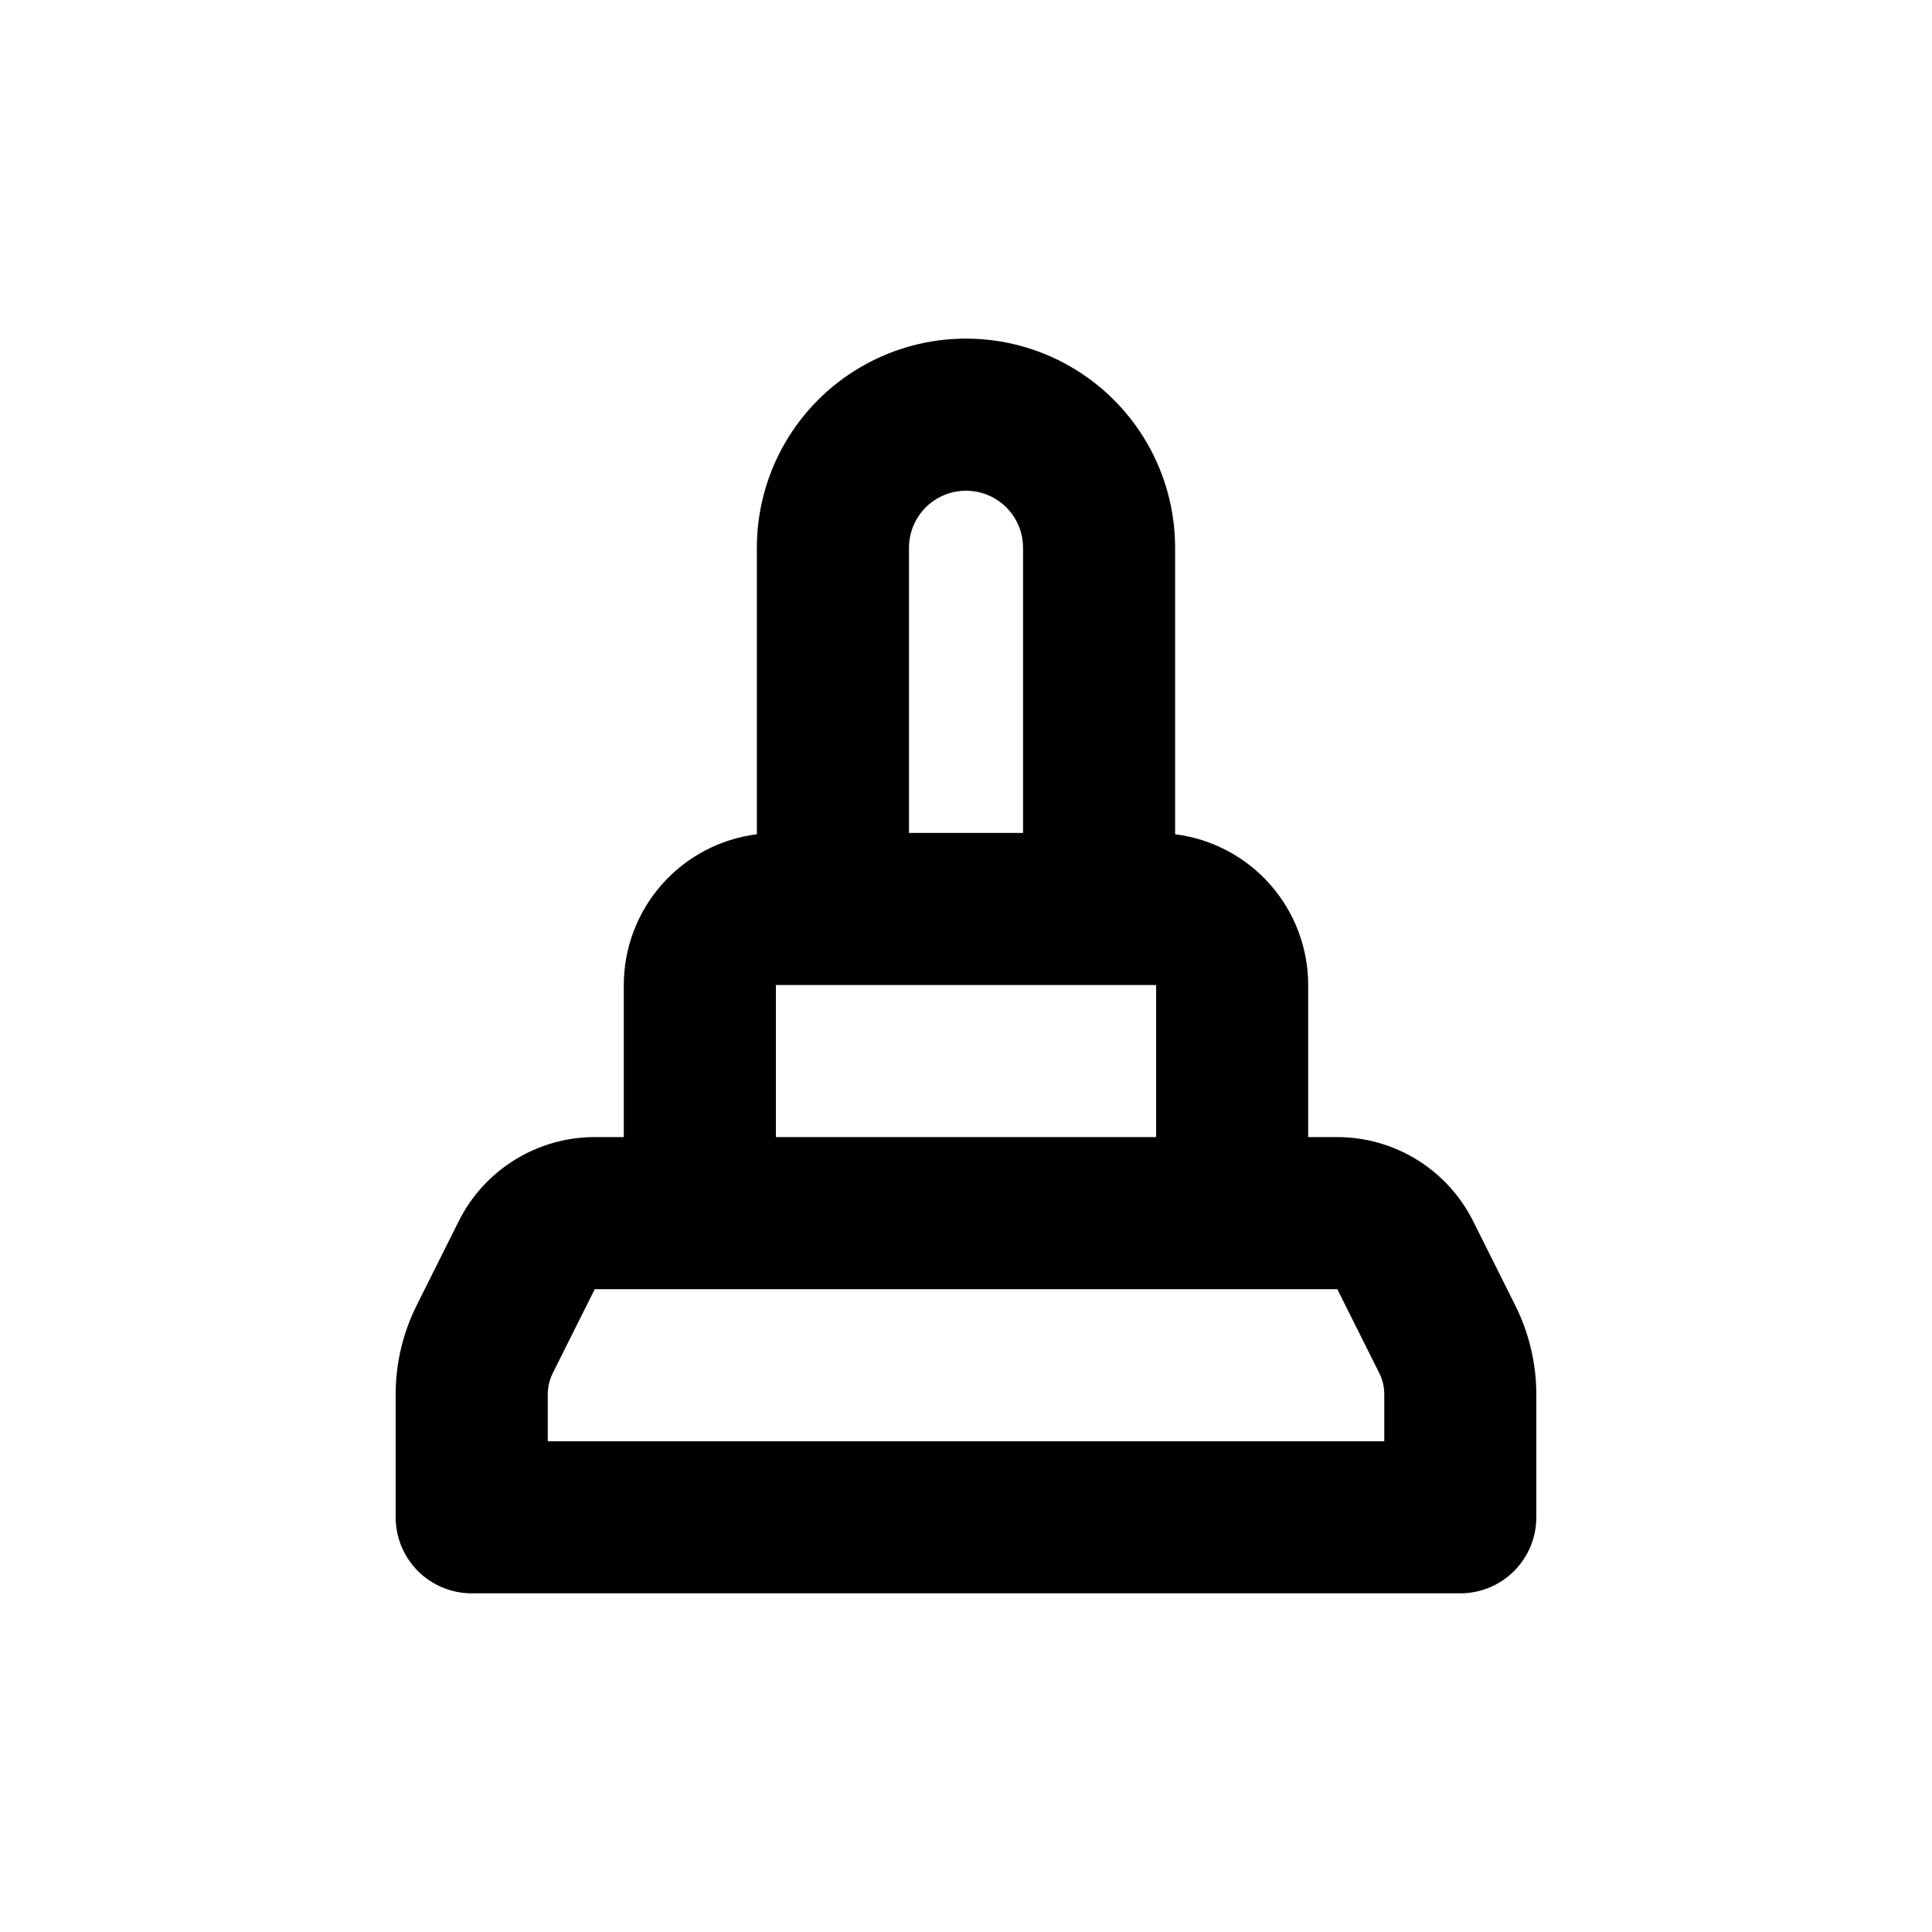<?xml version="1.0" encoding="UTF-8"?>
<!-- Uploaded to: ICON Repo, www.svgrepo.com, Generator: ICON Repo Mixer Tools -->
<svg fill="#000000" width="800px" height="800px" version="1.1" viewBox="144 144 512 512" xmlns="http://www.w3.org/2000/svg">
 <path d="m269.01 566.25h261.98c5.344 0 10.473-2.121 14.25-5.902 3.781-3.777 5.902-8.902 5.902-14.25v-32.594c-0.012-8.188-1.926-16.258-5.59-23.578l-11.133-22.27h-0.004c-3.34-6.699-8.477-12.332-14.84-16.277-6.363-3.941-13.695-6.031-21.184-6.043h-7.707v-40.305c-0.008-9.809-3.594-19.281-10.086-26.637-6.496-7.352-15.445-12.086-25.18-13.312v-75.926c0-19.801-10.562-38.094-27.711-47.992-17.145-9.902-38.27-9.902-55.418 0-17.148 9.898-27.711 28.191-27.711 47.992v75.926c-9.73 1.227-18.684 5.961-25.176 13.312-6.492 7.356-10.082 16.828-10.09 26.637v40.305h-7.707c-7.481 0.004-14.812 2.09-21.172 6.023-6.363 3.934-11.504 9.559-14.852 16.246l-11.133 22.27c-3.676 7.332-5.594 15.426-5.594 23.629v32.594c0 5.348 2.125 10.473 5.902 14.25 3.781 3.781 8.906 5.902 14.25 5.902zm115.88-277.09c0-5.398 2.883-10.391 7.559-13.09 4.676-2.699 10.438-2.699 15.113 0 4.676 2.699 7.559 7.691 7.559 13.09v75.57h-30.23zm-35.266 115.88h100.76v40.305h-100.76zm-60.457 108.47c0-1.941 0.445-3.856 1.309-5.594l11.137-22.27h196.79l11.133 22.27h0.004c0.863 1.738 1.312 3.652 1.309 5.594v12.441h-221.68z"/>
</svg>